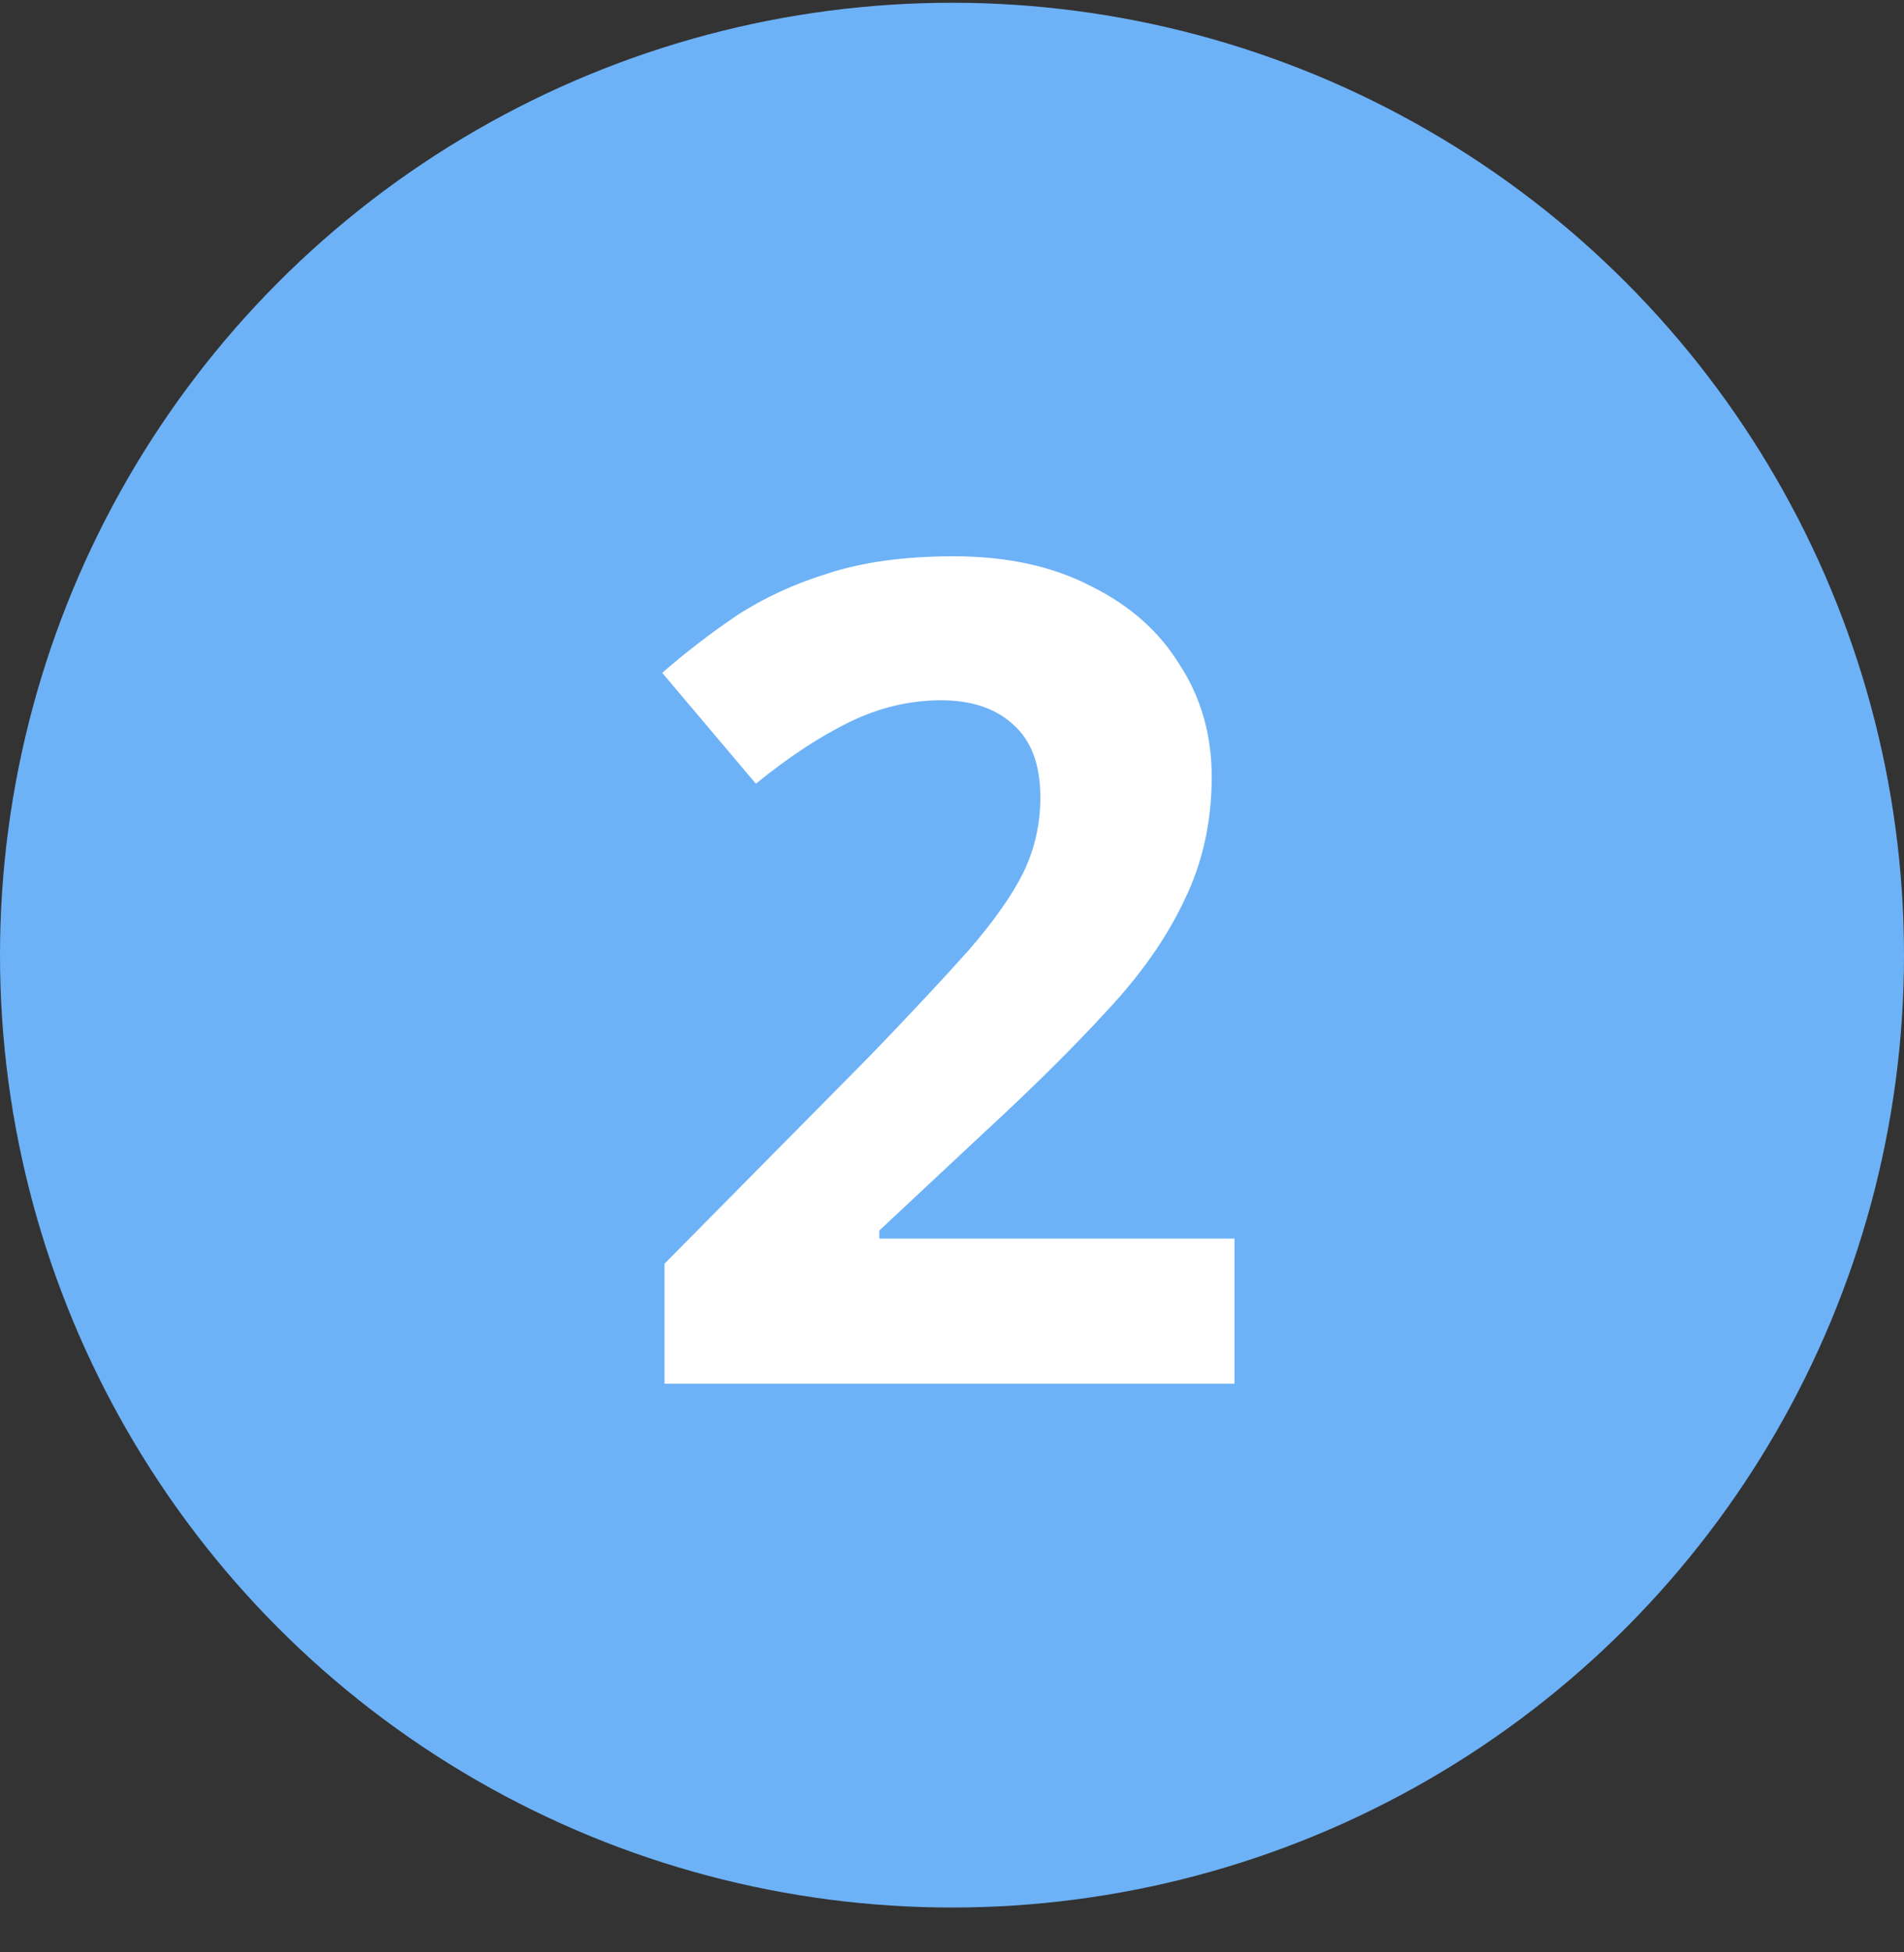 <?xml version="1.0" encoding="UTF-8"?> <svg xmlns="http://www.w3.org/2000/svg" width="40" height="41" viewBox="0 0 40 41" fill="none"><rect x="0" y="0" width="40" height="41" fill="#333333" stroke="none"/> <circle cx="20" cy="20.058" r="20" fill="#6DB2F7"></circle> <path d="M25.936 29.058H13.96V26.538L18.256 22.194C19.12 21.298 19.816 20.554 20.344 19.962C20.872 19.354 21.256 18.81 21.496 18.33C21.736 17.834 21.856 17.306 21.856 16.746C21.856 16.058 21.664 15.546 21.28 15.21C20.912 14.874 20.408 14.706 19.768 14.706C19.112 14.706 18.472 14.858 17.848 15.162C17.224 15.466 16.568 15.898 15.88 16.458L13.912 14.13C14.408 13.698 14.928 13.298 15.472 12.93C16.032 12.562 16.672 12.266 17.392 12.042C18.128 11.802 19.008 11.682 20.032 11.682C21.152 11.682 22.112 11.89 22.912 12.306C23.728 12.706 24.352 13.258 24.784 13.962C25.232 14.65 25.456 15.434 25.456 16.314C25.456 17.258 25.264 18.122 24.88 18.906C24.512 19.69 23.968 20.466 23.248 21.234C22.544 22.002 21.688 22.85 20.68 23.778L18.472 25.842V26.01H25.936V29.058Z" fill="white"></path> </svg> 